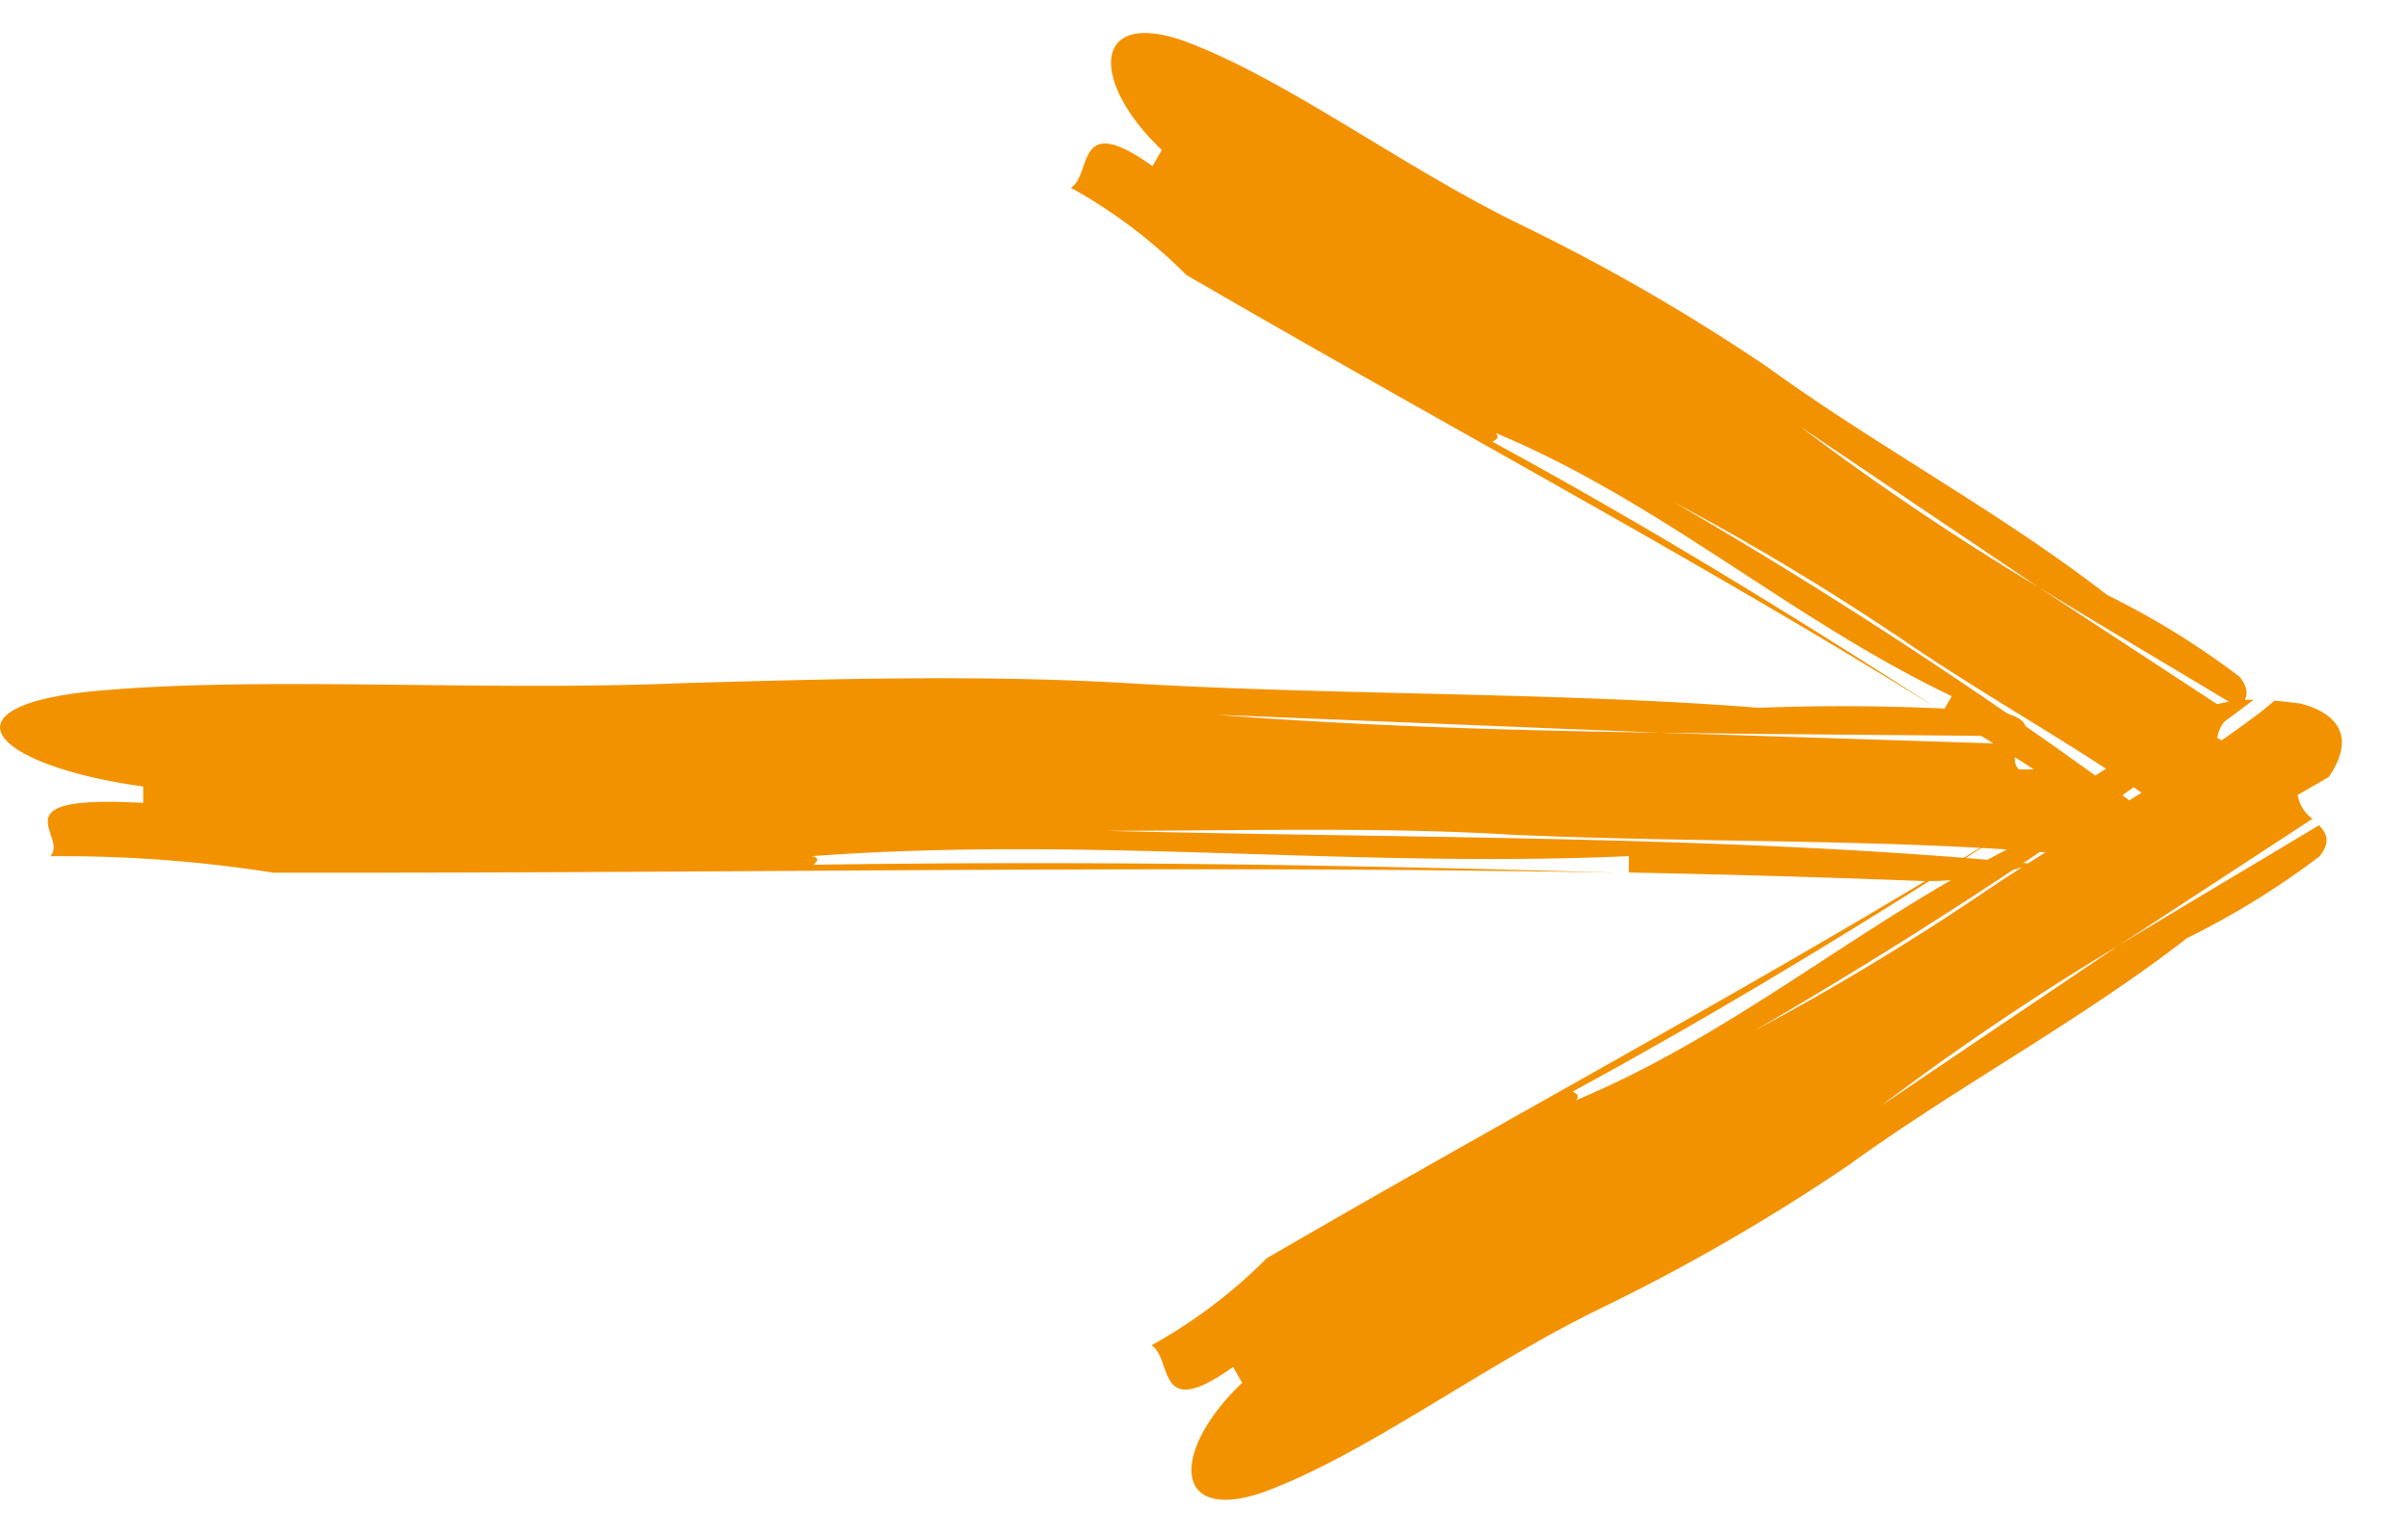 <svg xmlns="http://www.w3.org/2000/svg" width="27.944" height="17.793" viewBox="0 0 27.944 17.793"><defs><style>.a{fill:#f39200;}</style></defs><g transform="translate(-436 -2599)"><g transform="translate(171.986 1278.892)"><path class="a" d="M15.407,2.26l-.2-.033c-1.249-.16-2.5-.107-3.887-.213a29.475,29.475,0,0,0-3.054-.052A58.616,58.616,0,0,1,15.2,2.39a1.622,1.622,0,0,1-.8.226c-.749-.05-1.488-.084-2.221-.108V2.3c-2.082.16-4.026-.266-6.108,0,.074.029.03.073.015.107h0c-.014.03-.005.053.124.053-.13,0-.138-.023-.124-.053,2.049-.052,3.964,0,6.01.1-3.176-.1-6.239,0-9.495,0H2.042A5.954,5.954,0,0,0,.376,2.3c.139-.266-.417-.8.694-.691V1.393C-.041,1.125-.457.381.653.169,1.9-.046,3.569.169,5.1.062a23,23,0,0,1,3.332,0c1.527.16,3.193.107,4.72.319a9.369,9.369,0,0,1,1.805.053c.2.077.207.19.177.316C14.216.732,13.306.725,12.406.7L9.1.47A30.839,30.839,0,0,0,12.406.7L15.1.852a.423.423,0,0,0-.01.326h.416c.555.266.416.638.139.905-.071.053-.15.114-.239.176" transform="translate(277.266 1320.108) rotate(30)"/><path class="a" d="M15.406.356l-.2.033C13.953.549,12.7.5,11.316.6A29.479,29.479,0,0,1,8.262.655,58.615,58.615,0,0,0,15.2.226,1.622,1.622,0,0,0,14.4,0c-.749.05-1.488.084-2.221.108V.32C10.093.16,8.149.585,6.067.32c.074-.029.03-.073.015-.107h0C6.068.183,6.076.16,6.206.16c-.13,0-.138.023-.124.053,2.049.052,3.964,0,6.01-.1-3.176.1-6.239,0-9.495,0H2.042A5.955,5.955,0,0,1,.376.32c.139.266-.417.8.694.691v.212C-.041,1.491-.457,2.235.653,2.447c1.249.214,2.915,0,4.442.107a23,23,0,0,0,3.332,0c1.527-.16,3.193-.107,4.719-.319a9.369,9.369,0,0,0,1.805-.053c.2-.077.207-.19.177-.316-.913.018-1.823.025-2.722.047L9.1,2.145a30.842,30.842,0,0,1,3.311-.232L15.1,1.764a.422.422,0,0,1-.01-.326h.416c.555-.266.416-.638.139-.905-.071-.053-.15-.114-.239-.176" transform="translate(276.891 1335.635) rotate(-30)"/></g><path class="a" d="M375.57,252.2l-.316-.03c-1.94-.143-3.879-.1-6.034-.191-1.508-.095-3.232-.047-4.74-.047,3.575.088,7.332.054,10.767.384a3.99,3.99,0,0,1-1.245.2q-1.744-.067-3.447-.1v-.19c-3.232.143-6.25-.238-9.482,0,.115.026.047.065.023.1h0c-.021.027-.008.048.193.048-.2,0-.214-.021-.193-.048,3.18-.047,6.154,0,9.329.092-4.931-.089-9.685,0-14.739,0h-.862a15.709,15.709,0,0,0-2.586-.191c.215-.238-.647-.716,1.077-.619v-.19c-1.724-.24-2.371-.907-.647-1.1,1.939-.192,4.525,0,6.9-.1,1.724-.048,3.448-.1,5.172,0,2.37.143,4.956.1,7.326.286a25.129,25.129,0,0,1,2.8.048c.31.069.322.17.274.283-1.417-.016-2.829-.022-4.226-.042l-5.139-.208c1.675.13,3.395.182,5.139.208l4.182.134c-.051.1-.1.2-.015.292h.646c.862.238.646.571.216.811-.11.048-.233.1-.371.158" transform="translate(84.347 2356.712)"/></g></svg>
